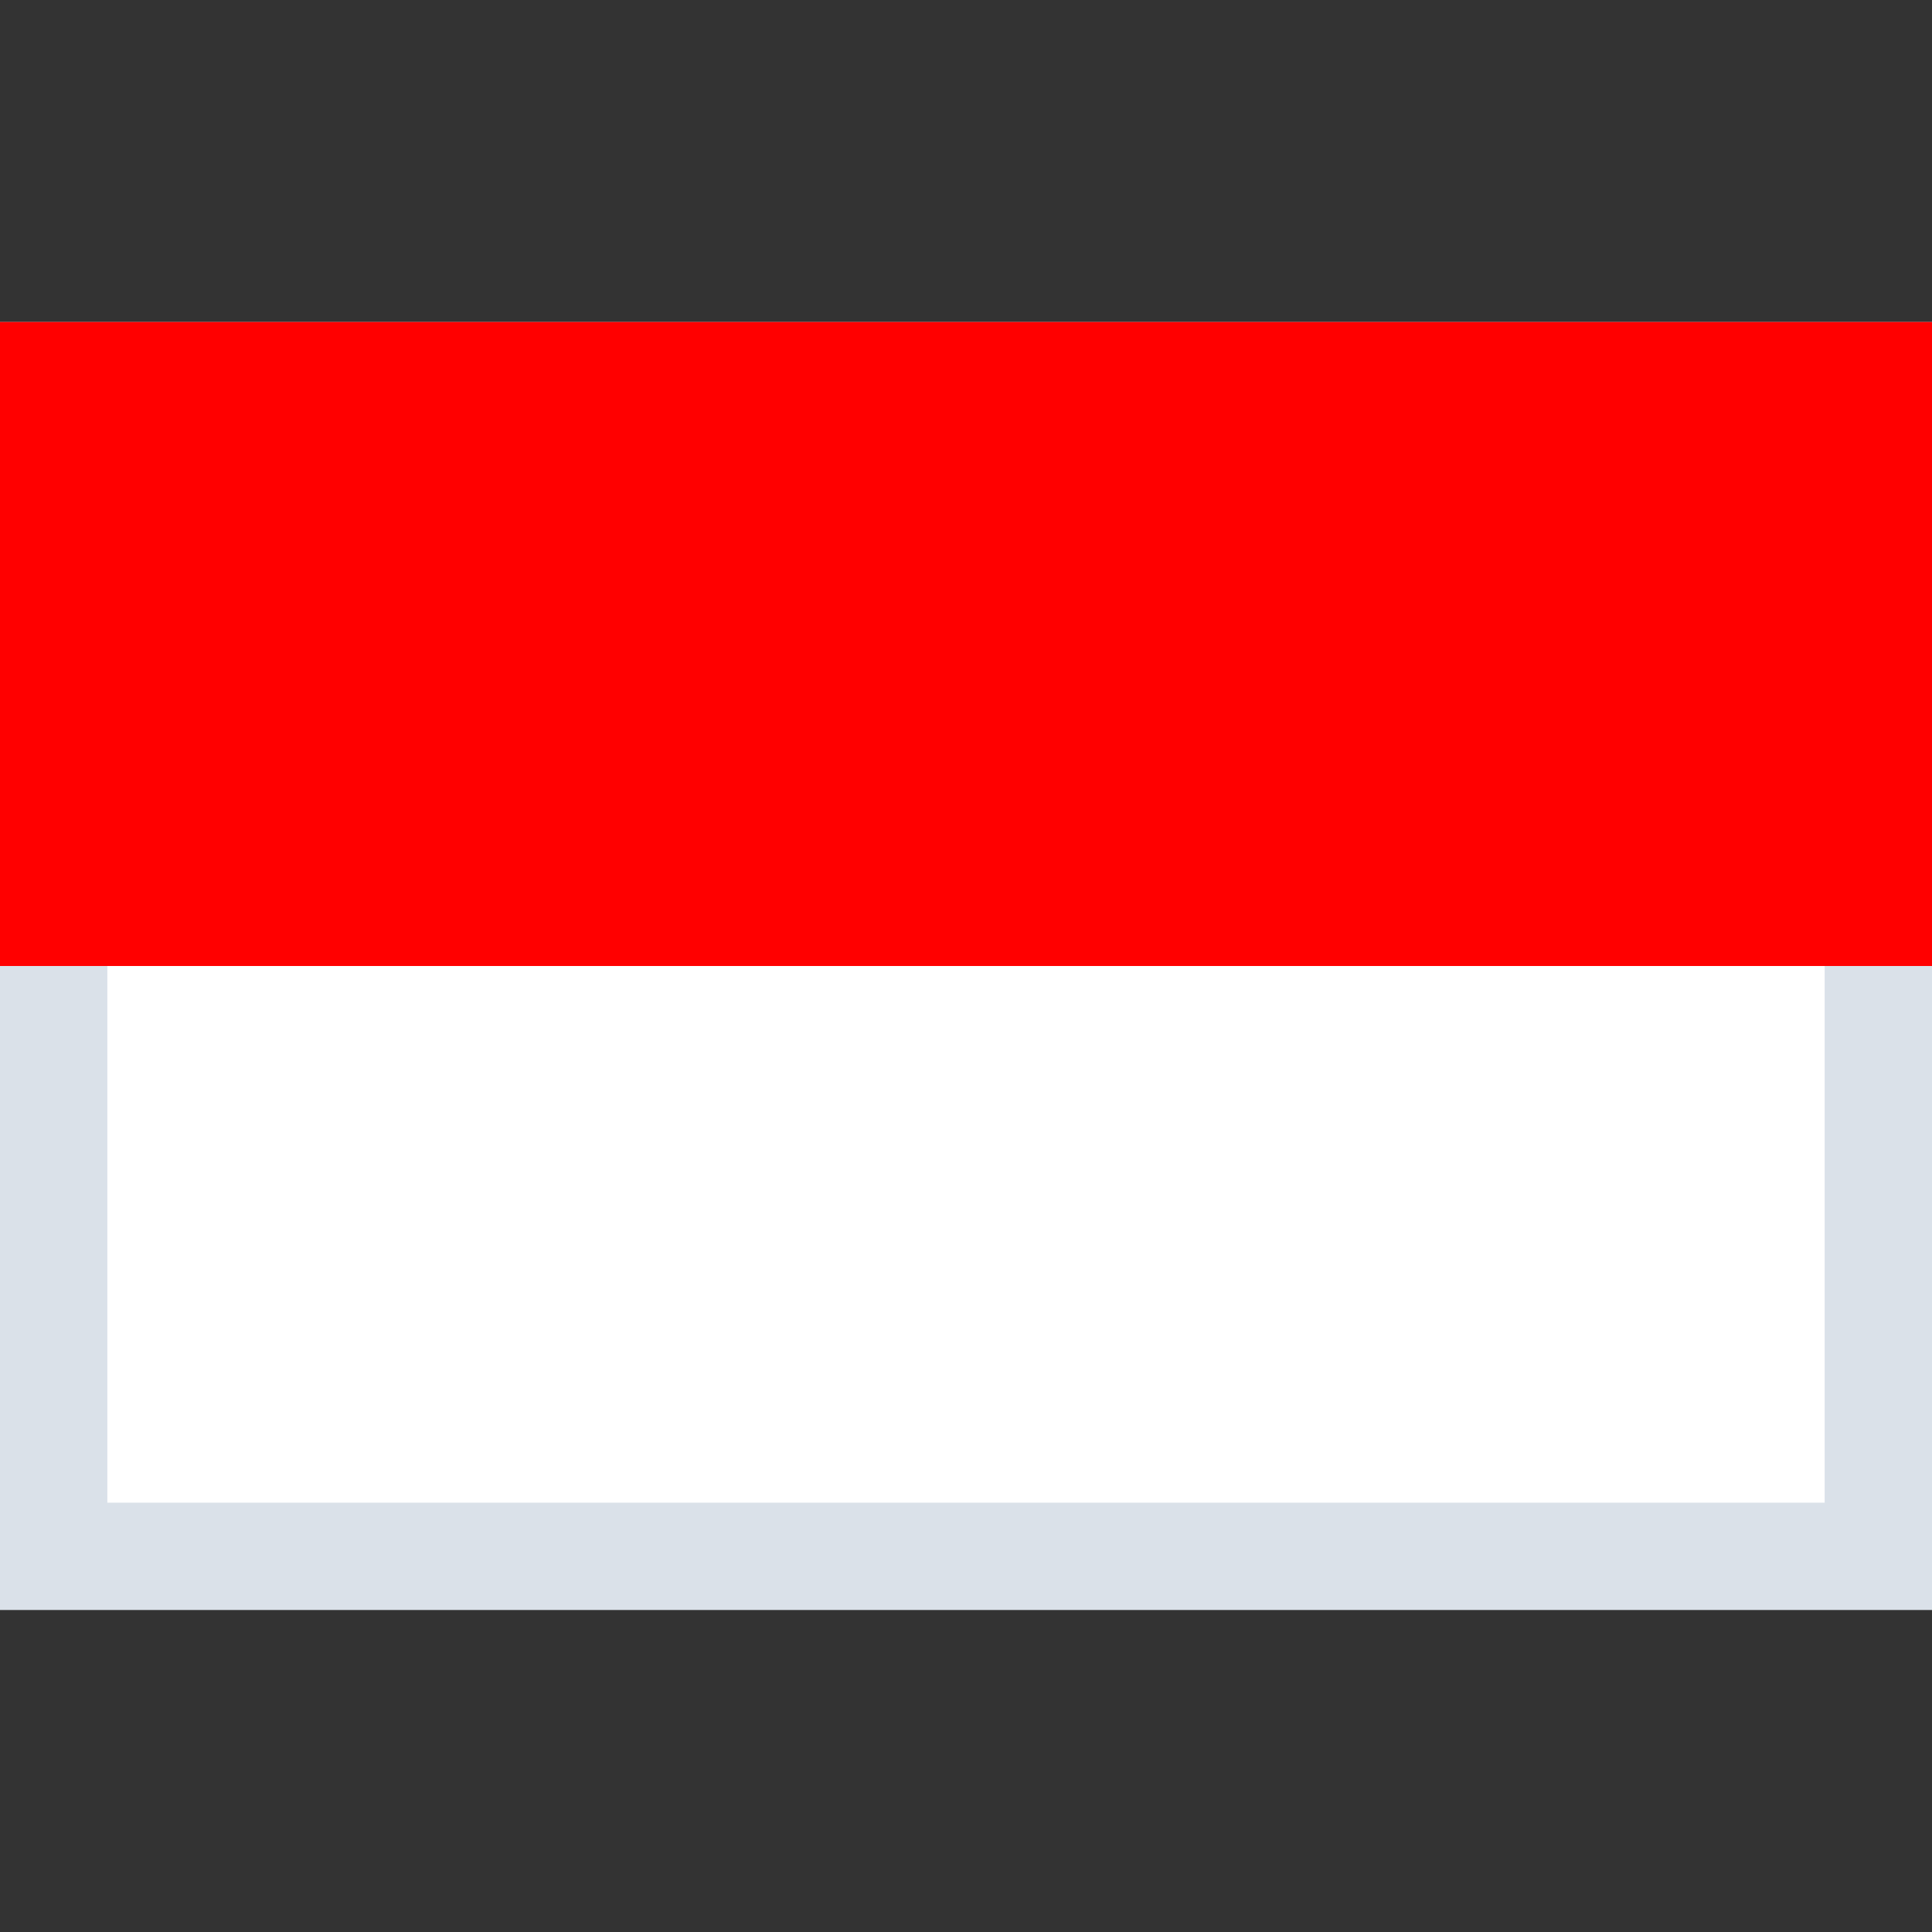 <svg xmlns="http://www.w3.org/2000/svg" width="18" height="18" viewBox="0 0 18 18">
    <rect x="0" y="0" width="18" height="18" fill="#333333" stroke="none"/>
    <g fill="none" fill-rule="evenodd">
        <path fill="#D8D8D8" fill-opacity="0" d="M0 0h18v18H0z"/>
        <path fill="#FFF" stroke="#DAE1E9" d="M.5 3.5h17v11H.5z"/>
        <path fill="#F00" d="M0 3h18v6H0z"/>
    </g>
</svg>
